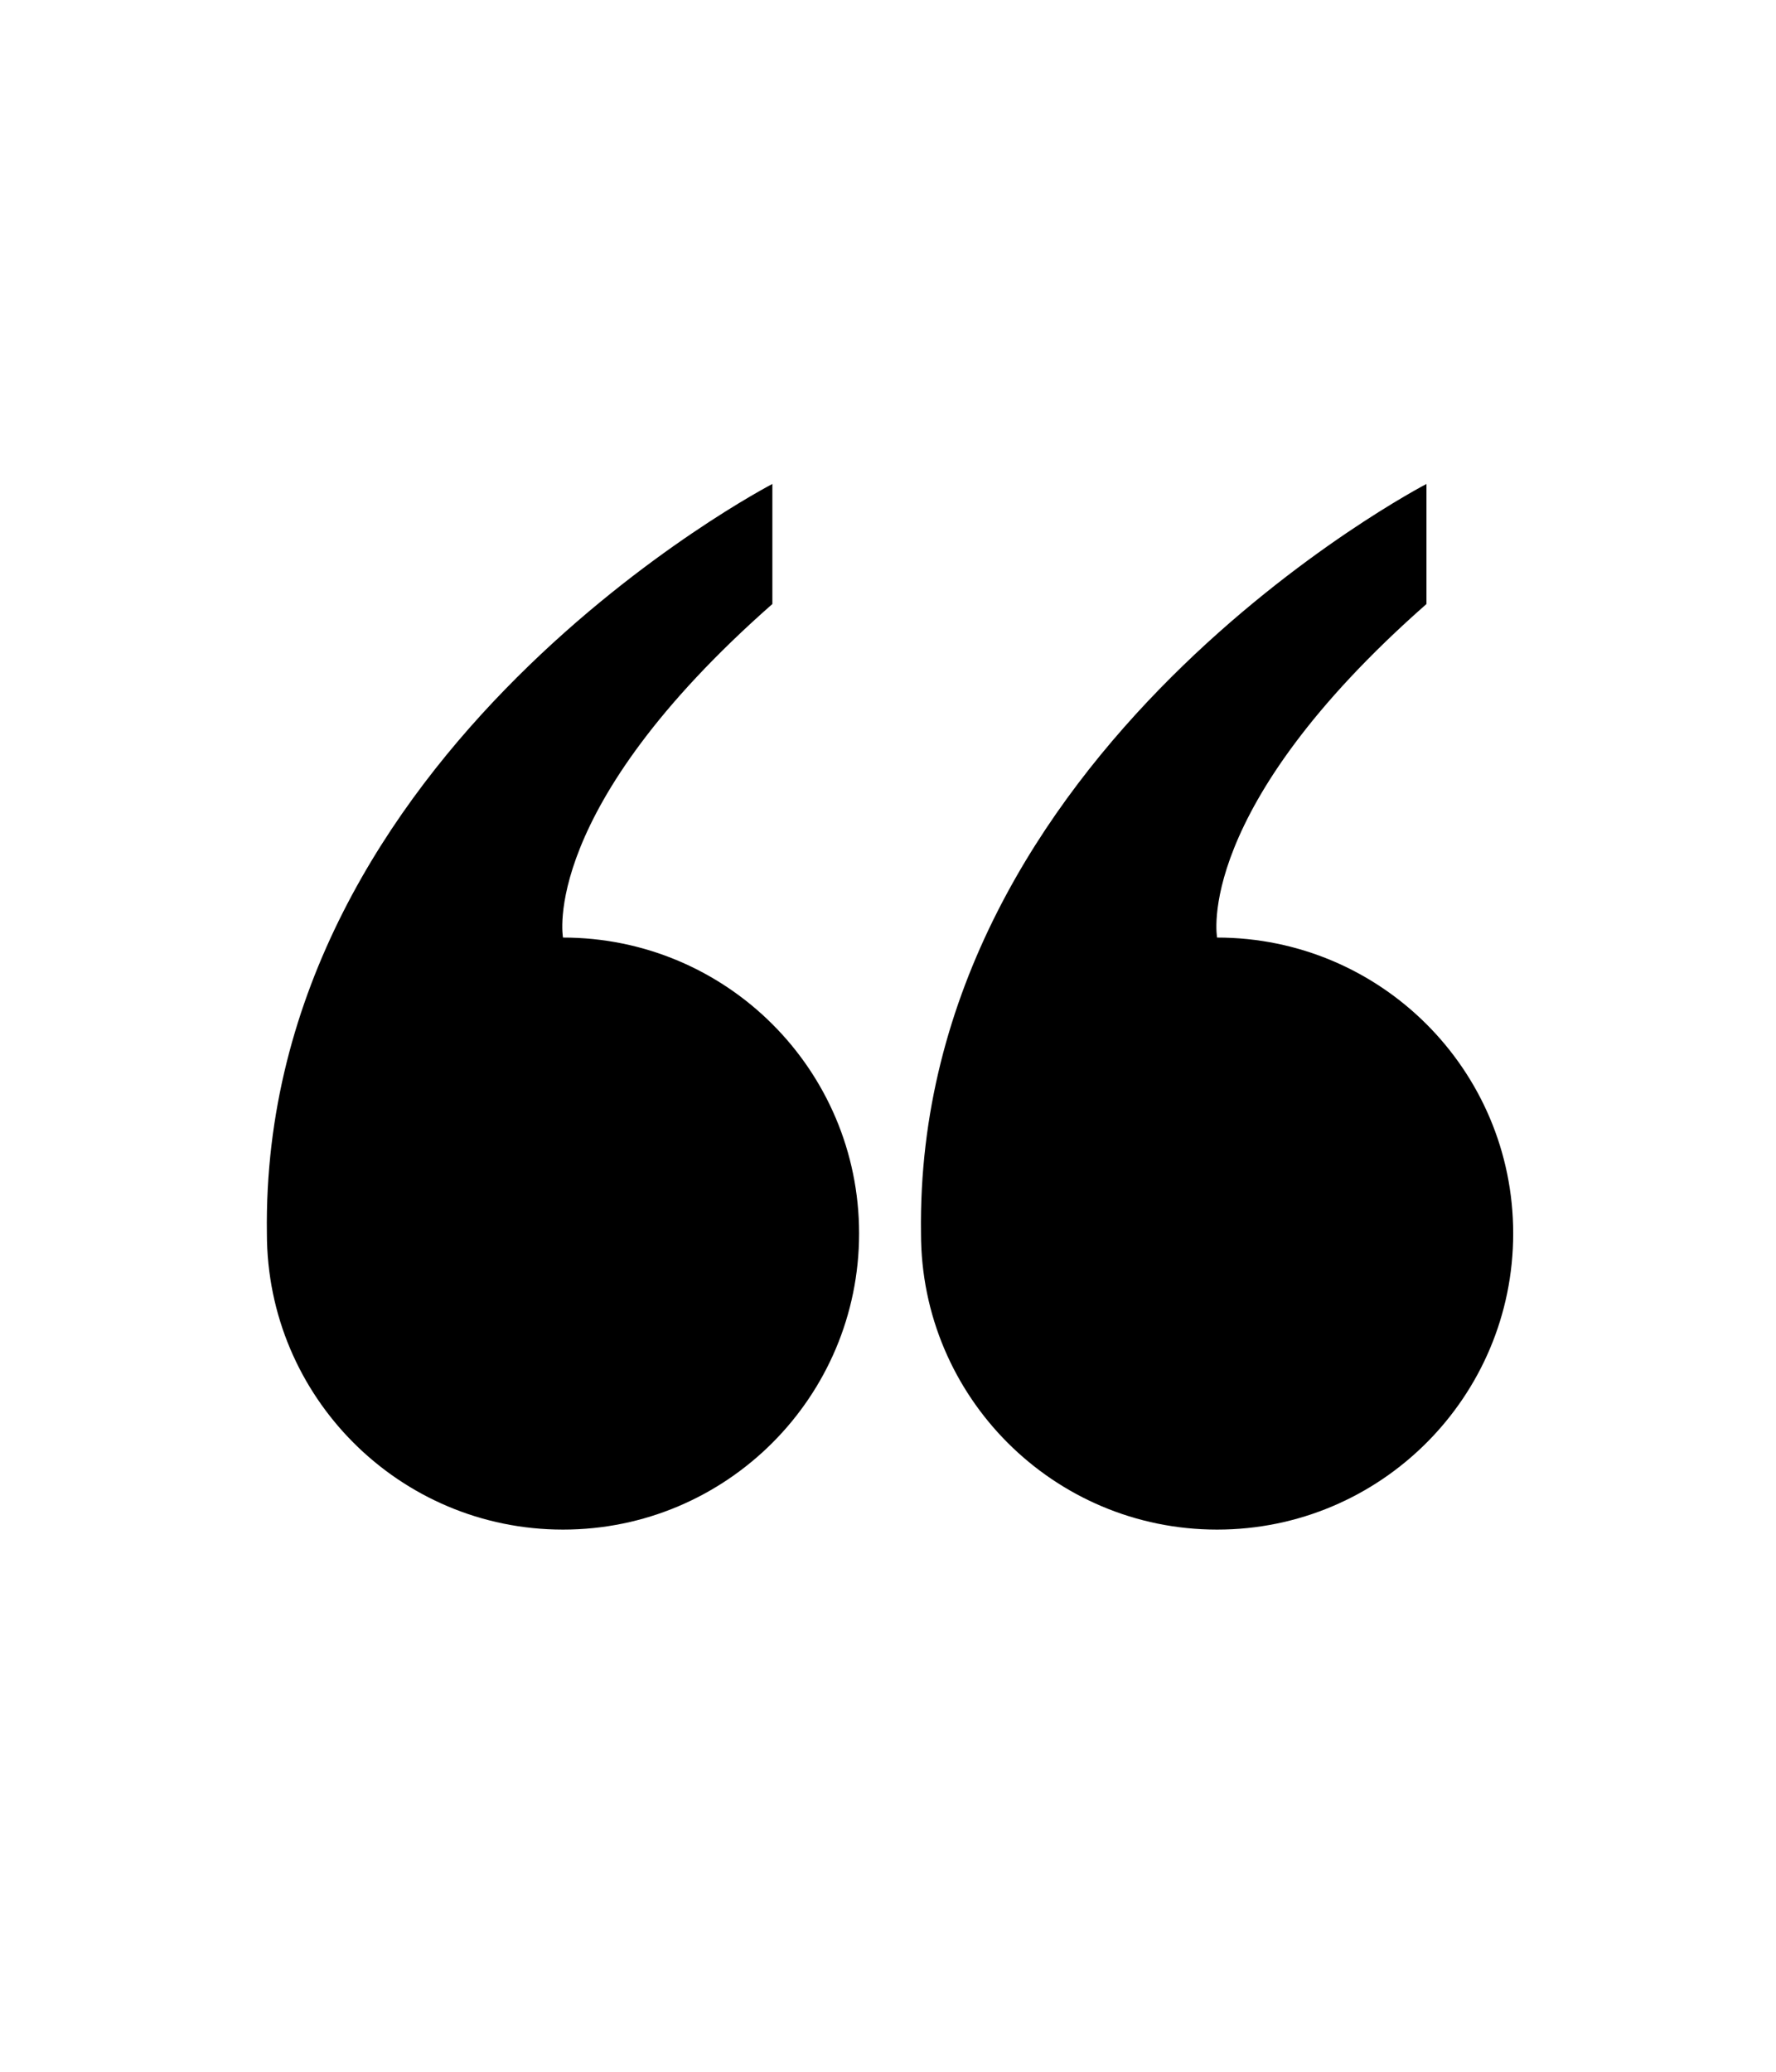 <?xml version="1.0" encoding="UTF-8"?> <!-- Generator: Adobe Illustrator 28.0.0, SVG Export Plug-In . SVG Version: 6.00 Build 0) --> <svg xmlns="http://www.w3.org/2000/svg" xmlns:xlink="http://www.w3.org/1999/xlink" id="Слой_1" x="0px" y="0px" viewBox="0 0 60.82 70.95" style="enable-background:new 0 0 60.82 70.95;" xml:space="preserve"> <path d="M19.28,32.1c0,0-0.83-4.38,7.17-11.42v-4.11c0,0-17.54,9.09-17.31,25.66c0,5.6,4.54,10.14,10.14,10.14 s10.14-4.54,10.14-10.14S24.88,32.1,19.28,32.1z"></path> <path d="M41.68,32.1c0,0-0.83-4.38,7.17-11.42v-4.11c0,0-17.54,9.09-17.31,25.66c0,5.6,4.54,10.14,10.14,10.14 s10.14-4.54,10.14-10.14S47.28,32.1,41.68,32.1z"></path> </svg> 